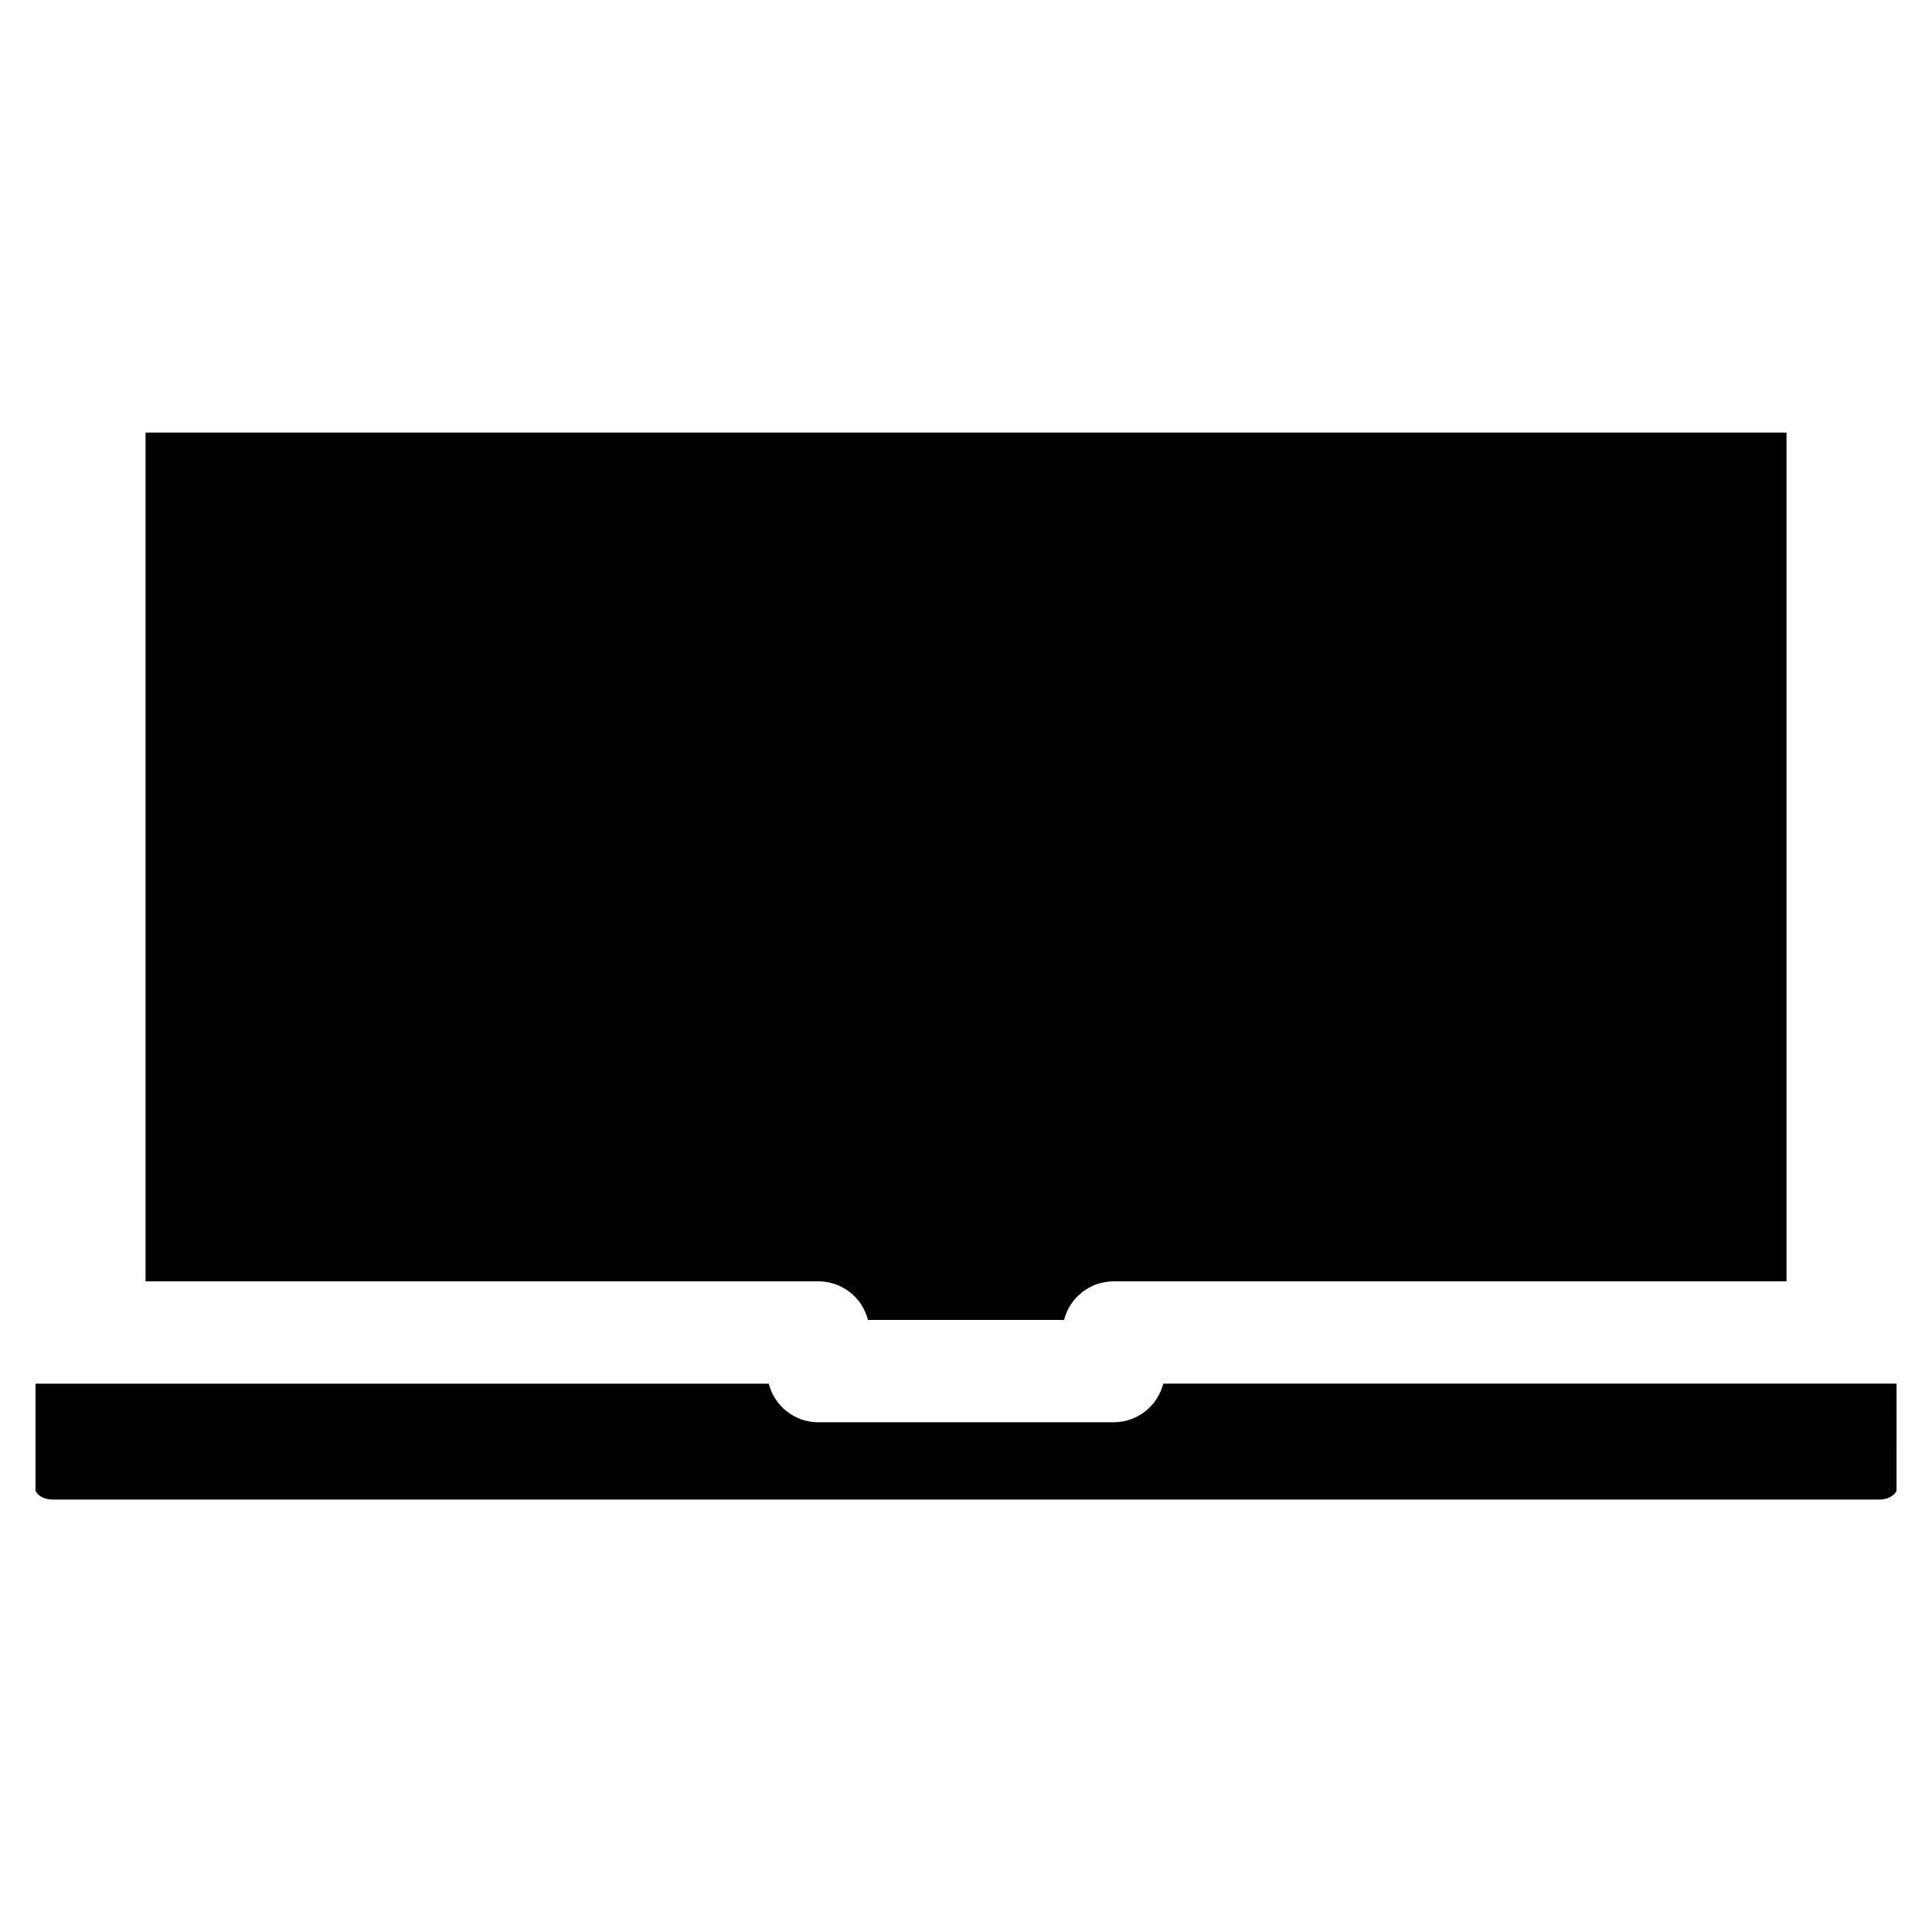 <?xml version="1.0" encoding="UTF-8"?>
<!-- Uploaded to: ICON Repo, www.iconrepo.com, Generator: ICON Repo Mixer Tools -->
<svg fill="#000000" width="800px" height="800px" version="1.1" viewBox="144 144 512 512" xmlns="http://www.w3.org/2000/svg">
 <path d="m360.87 483.57h-178.3v-224.94h434.87v224.94h-178.3c-6.207-0.004-11.625 4.207-13.148 10.227h-51.973c-1.523-6.019-6.938-10.23-13.145-10.227zm91.406 27.102c-1.52 6.019-6.934 10.242-13.141 10.246h-78.266c-6.207 0-11.617-4.211-13.145-10.227h-194.32v28.199c0 0.727 1.59 2.504 4.523 2.504h484.15c2.941 0 4.527-1.777 4.527-2.504l0.004-28.219z"/>
</svg>